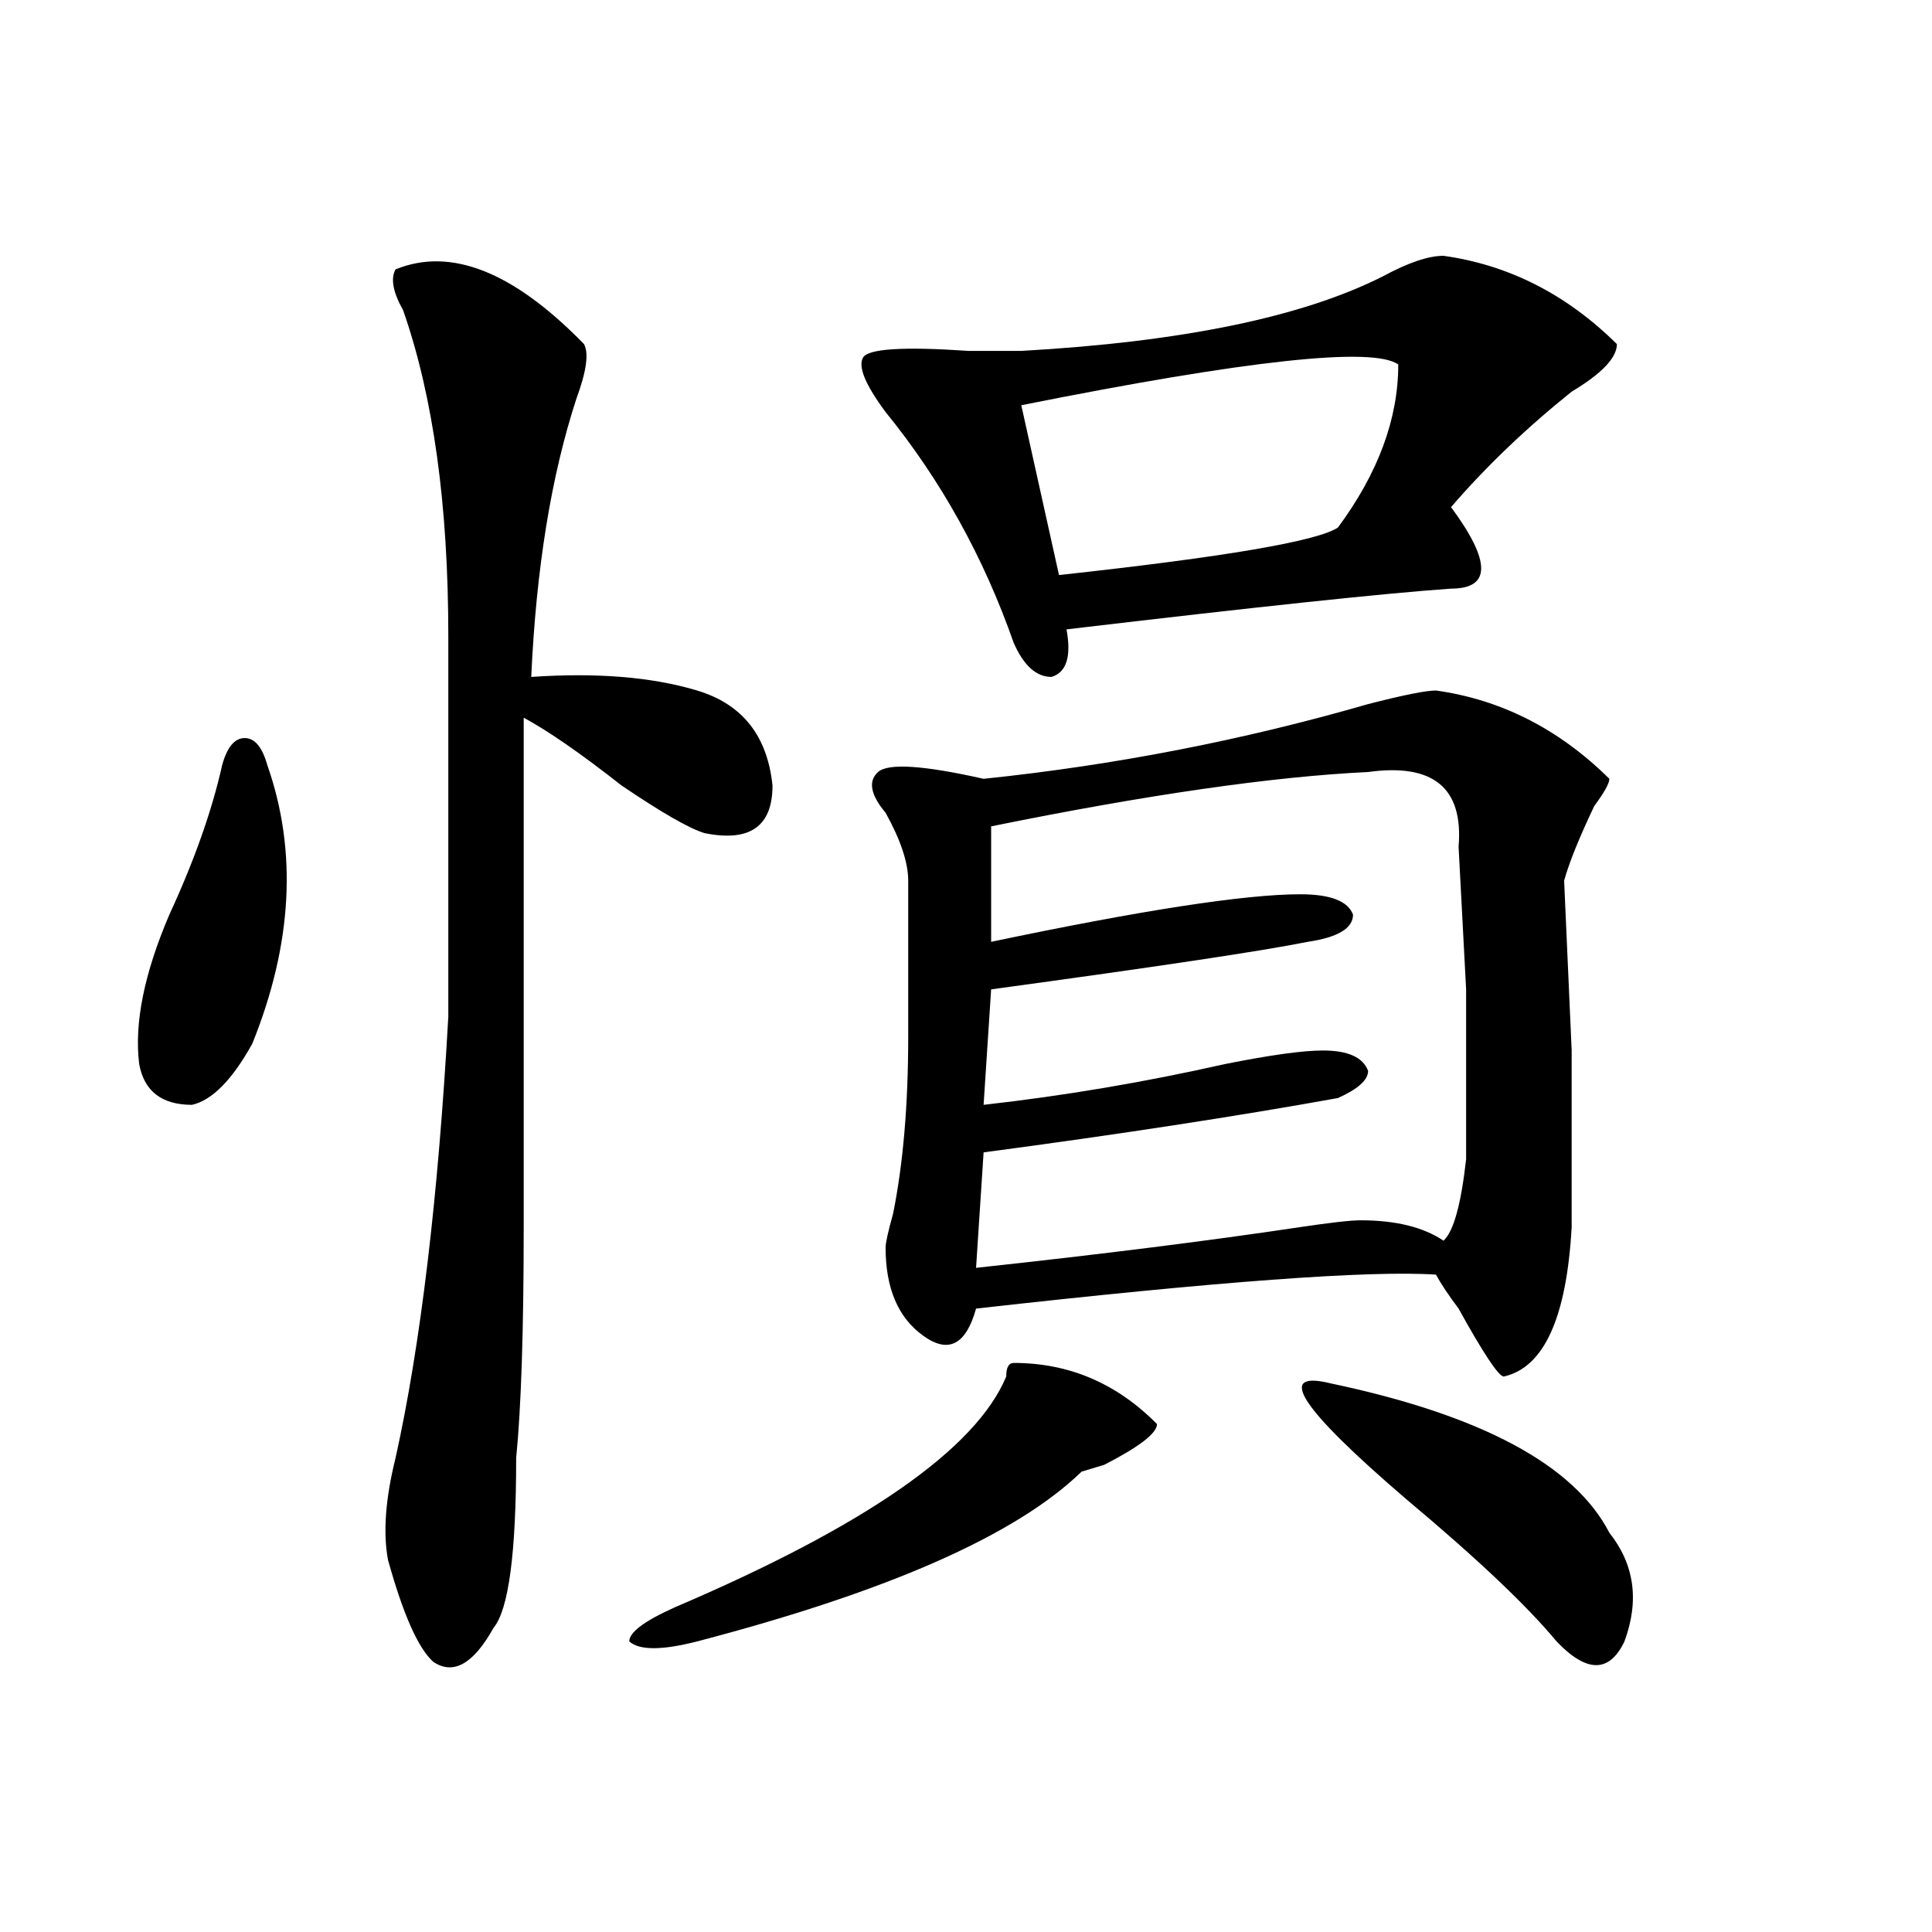<?xml version="1.0" encoding="utf-8"?>
<!-- Generator: Adobe Illustrator 16.0.0, SVG Export Plug-In . SVG Version: 6.00 Build 0)  -->
<!DOCTYPE svg PUBLIC "-//W3C//DTD SVG 1.1//EN" "http://www.w3.org/Graphics/SVG/1.1/DTD/svg11.dtd">
<svg version="1.1" id="图层_1" xmlns="http://www.w3.org/2000/svg" xmlns:xlink="http://www.w3.org/1999/xlink" x="0px" y="0px"
	 width="1000px" height="1000px" viewBox="0 0 1000 1000" enable-background="new 0 0 1000 1000" xml:space="preserve">
<path d="M114.973,396.078c2.561-9.338,6.463-14.063,11.707-14.063c5.183,0,9.085,4.724,11.707,14.063
	c15.609,44.55,12.987,92.615-7.805,144.141c-10.427,18.787-20.854,29.333-31.219,31.641c-15.609,0-24.756-7.031-27.316-21.094
	c-2.622-21.094,2.561-46.857,15.609-77.344C100.644,445.297,109.729,419.534,114.973,396.078z M204.727,139.437
	c28.597-11.7,61.096,1.208,97.559,38.672c2.561,4.724,1.28,14.063-3.902,28.125c-13.049,39.88-20.854,87.891-23.414,144.141
	c33.779-2.307,62.438,0,85.852,7.031s36.401,23.456,39.023,49.219c0,21.094-11.707,29.333-35.121,24.609
	c-7.805-2.307-22.134-10.547-42.926-24.609c-20.854-16.37-37.743-28.125-50.73-35.156c0,135.956,0,223.846,0,263.672
	c0,53.943-1.342,93.768-3.902,119.531c0,49.219-3.902,78.497-11.707,87.891c-10.427,18.732-20.854,24.609-31.219,17.578
	c-7.805-7.031-15.609-24.609-23.414-52.734c-2.622-14.063-1.342-31.641,3.902-52.734c12.987-58.557,22.072-134.747,27.316-228.516
	c0-72.62,0-138.263,0-196.875c0-67.95-7.805-124.2-23.414-168.75C203.385,151.193,202.104,144.161,204.727,139.437z
	 M524.719,705.453c28.597,0,53.291,10.547,74.145,31.641c0,4.724-9.146,11.755-27.316,21.094l-11.707,3.516
	c-33.841,32.849-100.181,62.073-199.02,87.891c-18.231,4.669-29.938,4.669-35.121,0c0-4.724,7.805-10.547,23.414-17.578
	c98.839-42.188,156.094-82.013,171.703-119.531C520.816,707.815,522.097,705.453,524.719,705.453z M747.152,132.406
	c33.779,4.724,63.718,19.94,89.754,45.703c0,7.031-7.805,15.271-23.414,24.609c-23.414,18.787-44.268,38.672-62.438,59.766
	c20.792,28.125,20.792,42.188,0,42.188c-33.841,2.362-100.181,9.393-199.02,21.094c2.561,14.063,0,22.302-7.805,24.609
	c-7.805,0-14.329-5.823-19.512-17.578c-15.609-44.495-37.743-84.375-66.34-119.531c-10.427-14.063-14.329-23.401-11.707-28.125
	c2.561-4.669,20.792-5.823,54.633-3.516c15.609,0,24.694,0,27.316,0c83.229-4.669,145.667-17.578,187.313-38.672
	C728.921,135.922,739.348,132.406,747.152,132.406z M743.25,357.406c33.779,4.724,63.718,19.94,89.754,45.703
	c0,2.362-2.622,7.031-7.805,14.063c-7.805,16.425-13.049,29.333-15.609,38.672l3.902,87.891c0,58.612,0,89.099,0,91.406
	c-2.622,46.912-14.329,72.675-35.121,77.344c-2.622,0-10.427-11.7-23.414-35.156c-5.244-7.031-9.146-12.854-11.707-17.578
	c-33.841-2.307-113.168,3.516-238.043,17.578c-5.244,18.787-14.329,23.456-27.316,14.063c-13.049-9.338-19.512-24.609-19.512-45.703
	c0-2.307,1.28-8.185,3.902-17.578c5.183-25.763,7.805-56.25,7.805-91.406c0-28.125,0-55.042,0-80.859
	c0-9.338-3.902-21.094-11.707-35.156c-7.805-9.338-9.146-16.37-3.902-21.094c5.183-4.669,23.414-3.516,54.633,3.516
	c67.62-7.031,133.96-19.885,199.02-38.672C726.299,359.768,738.006,357.406,743.25,357.406z M708.129,399.594
	c-49.45,2.362-114.51,11.755-195.117,28.125v59.766c78.047-16.37,131.338-24.609,159.996-24.609
	c15.609,0,24.694,3.516,27.316,10.547c0,7.031-7.805,11.755-23.414,14.063c-23.414,4.724-78.047,12.909-163.898,24.609
	l-3.902,59.766c41.584-4.669,83.229-11.7,124.875-21.094c23.414-4.669,40.304-7.031,50.73-7.031
	c12.987,0,20.792,3.516,23.414,10.547c0,4.724-5.244,9.393-15.609,14.063c-52.072,9.393-113.168,18.787-183.41,28.125l-3.902,59.766
	c64.998-7.031,120.973-14.063,167.801-21.094c15.609-2.307,25.975-3.516,31.219-3.516c18.17,0,32.499,3.516,42.926,10.547
	c5.183-4.669,9.085-18.732,11.707-42.188c0-7.031,0-11.7,0-14.063c0-2.307,0-26.917,0-73.828l-3.902-73.828
	C757.518,407.833,741.908,394.924,708.129,399.594z M723.738,188.656c-13.049-9.338-78.047-2.307-195.117,21.094l19.512,87.891
	c85.852-9.338,133.96-17.578,144.387-24.609C713.312,244.906,723.738,216.781,723.738,188.656z M688.617,716
	c78.047,16.425,126.155,42.188,144.387,77.344c12.987,16.425,15.609,35.156,7.805,56.25c-7.805,16.37-19.512,16.37-35.121,0
	c-15.609-18.787-41.646-43.341-78.047-73.828C673.008,728.909,659.959,708.969,688.617,716z"/>
</svg>
